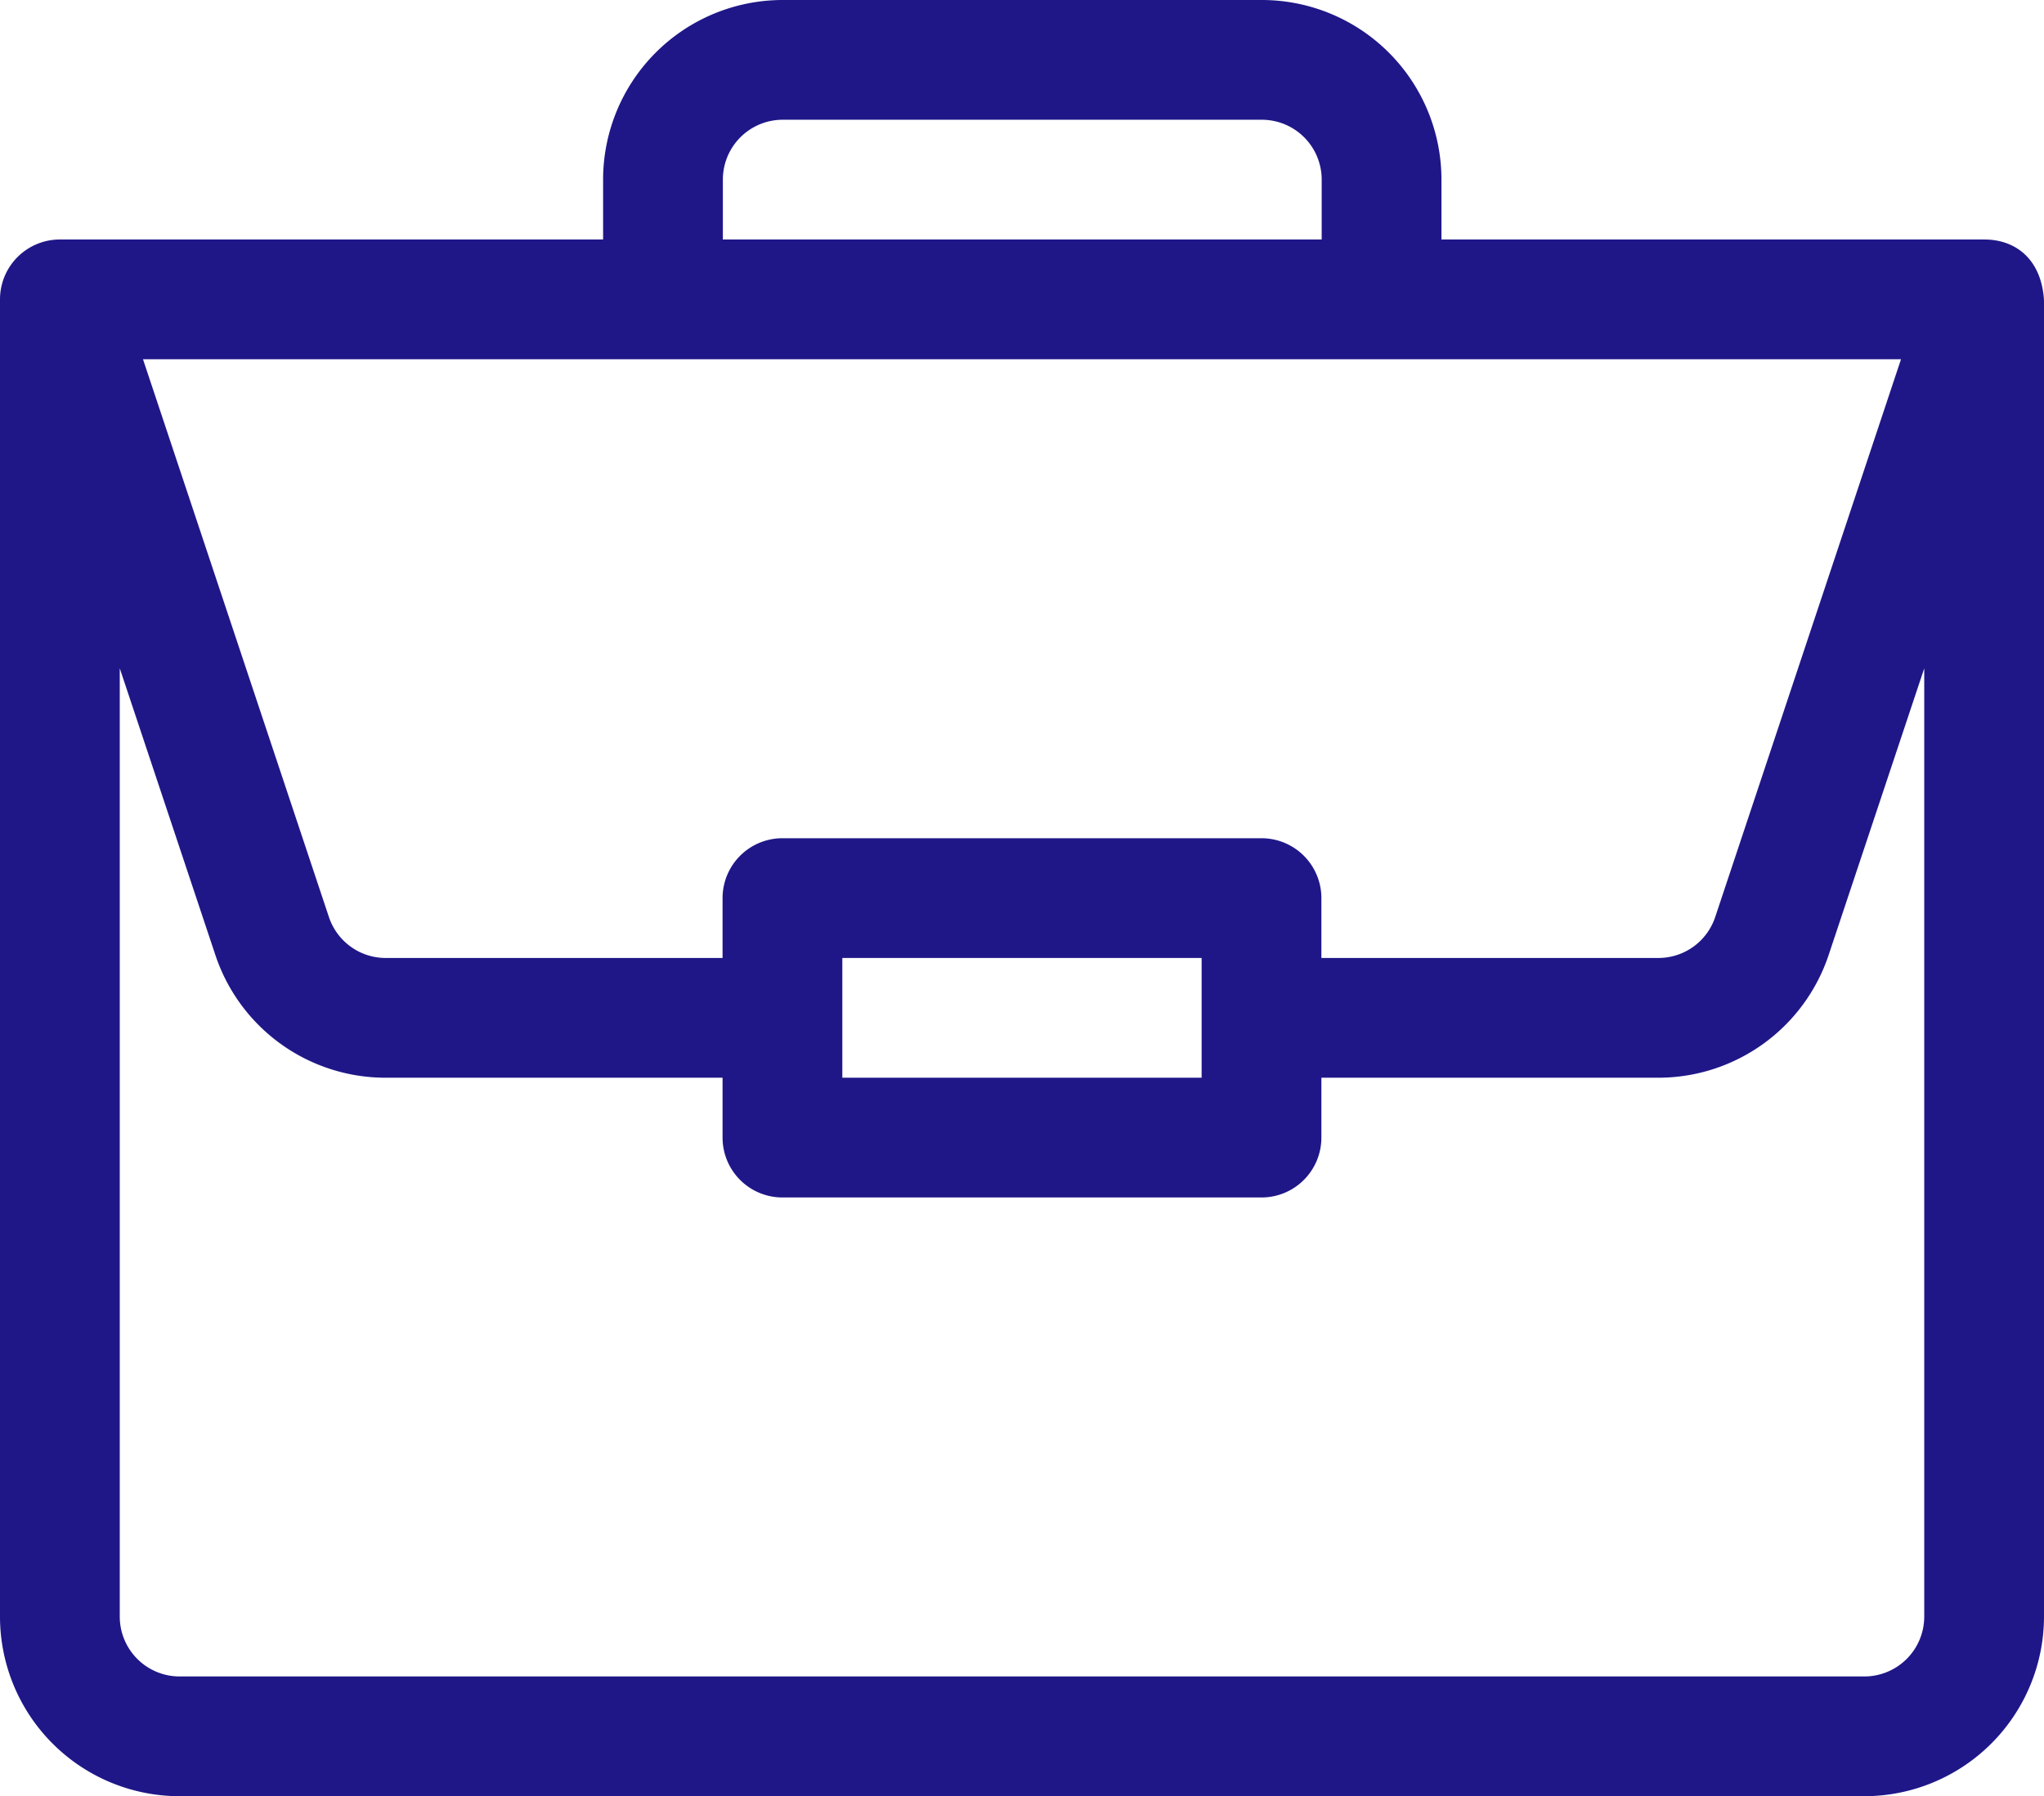 <svg xmlns="http://www.w3.org/2000/svg" viewBox="0 0 477.87 420"><defs><style>.cls-1{fill:#1f1788;}</style></defs><title>Ресурс 3</title><g id="Слой_2" data-name="Слой 2"><g id="Слой_1-2" data-name="Слой 1"><path class="cls-1" d="M464,56h-127V42a42,42,0,0,0-42-42h-112a42,42,0,0,0-42,42V56H14A14,14,0,0,0,0,70V378a42,42,0,0,0,42,42H435.87a42.05,42.05,0,0,0,42-42V70.24C477.33,61.05,471.68,56.05,464,56Zm-295-14a14,14,0,0,1,14-14h112a14,14,0,0,1,14,14V56h-140ZM444.44,84,401,214.43A14,14,0,0,1,387.69,224H308.93V210a14,14,0,0,0-14-14h-112a14,14,0,0,0-14,14v14H90.18a14,14,0,0,1-13.28-9.57L33.43,84ZM280.93,224v28h-84V224ZM449.87,378a14,14,0,0,1-14,14H42a14,14,0,0,1-14-14V156.27l22.34,67A41.93,41.93,0,0,0,90.18,252h78.75v14a14,14,0,0,0,14,14h112a14,14,0,0,0,14-14V252h78.76a42,42,0,0,0,39.84-28.72l22.34-67Z"/></g></g></svg>